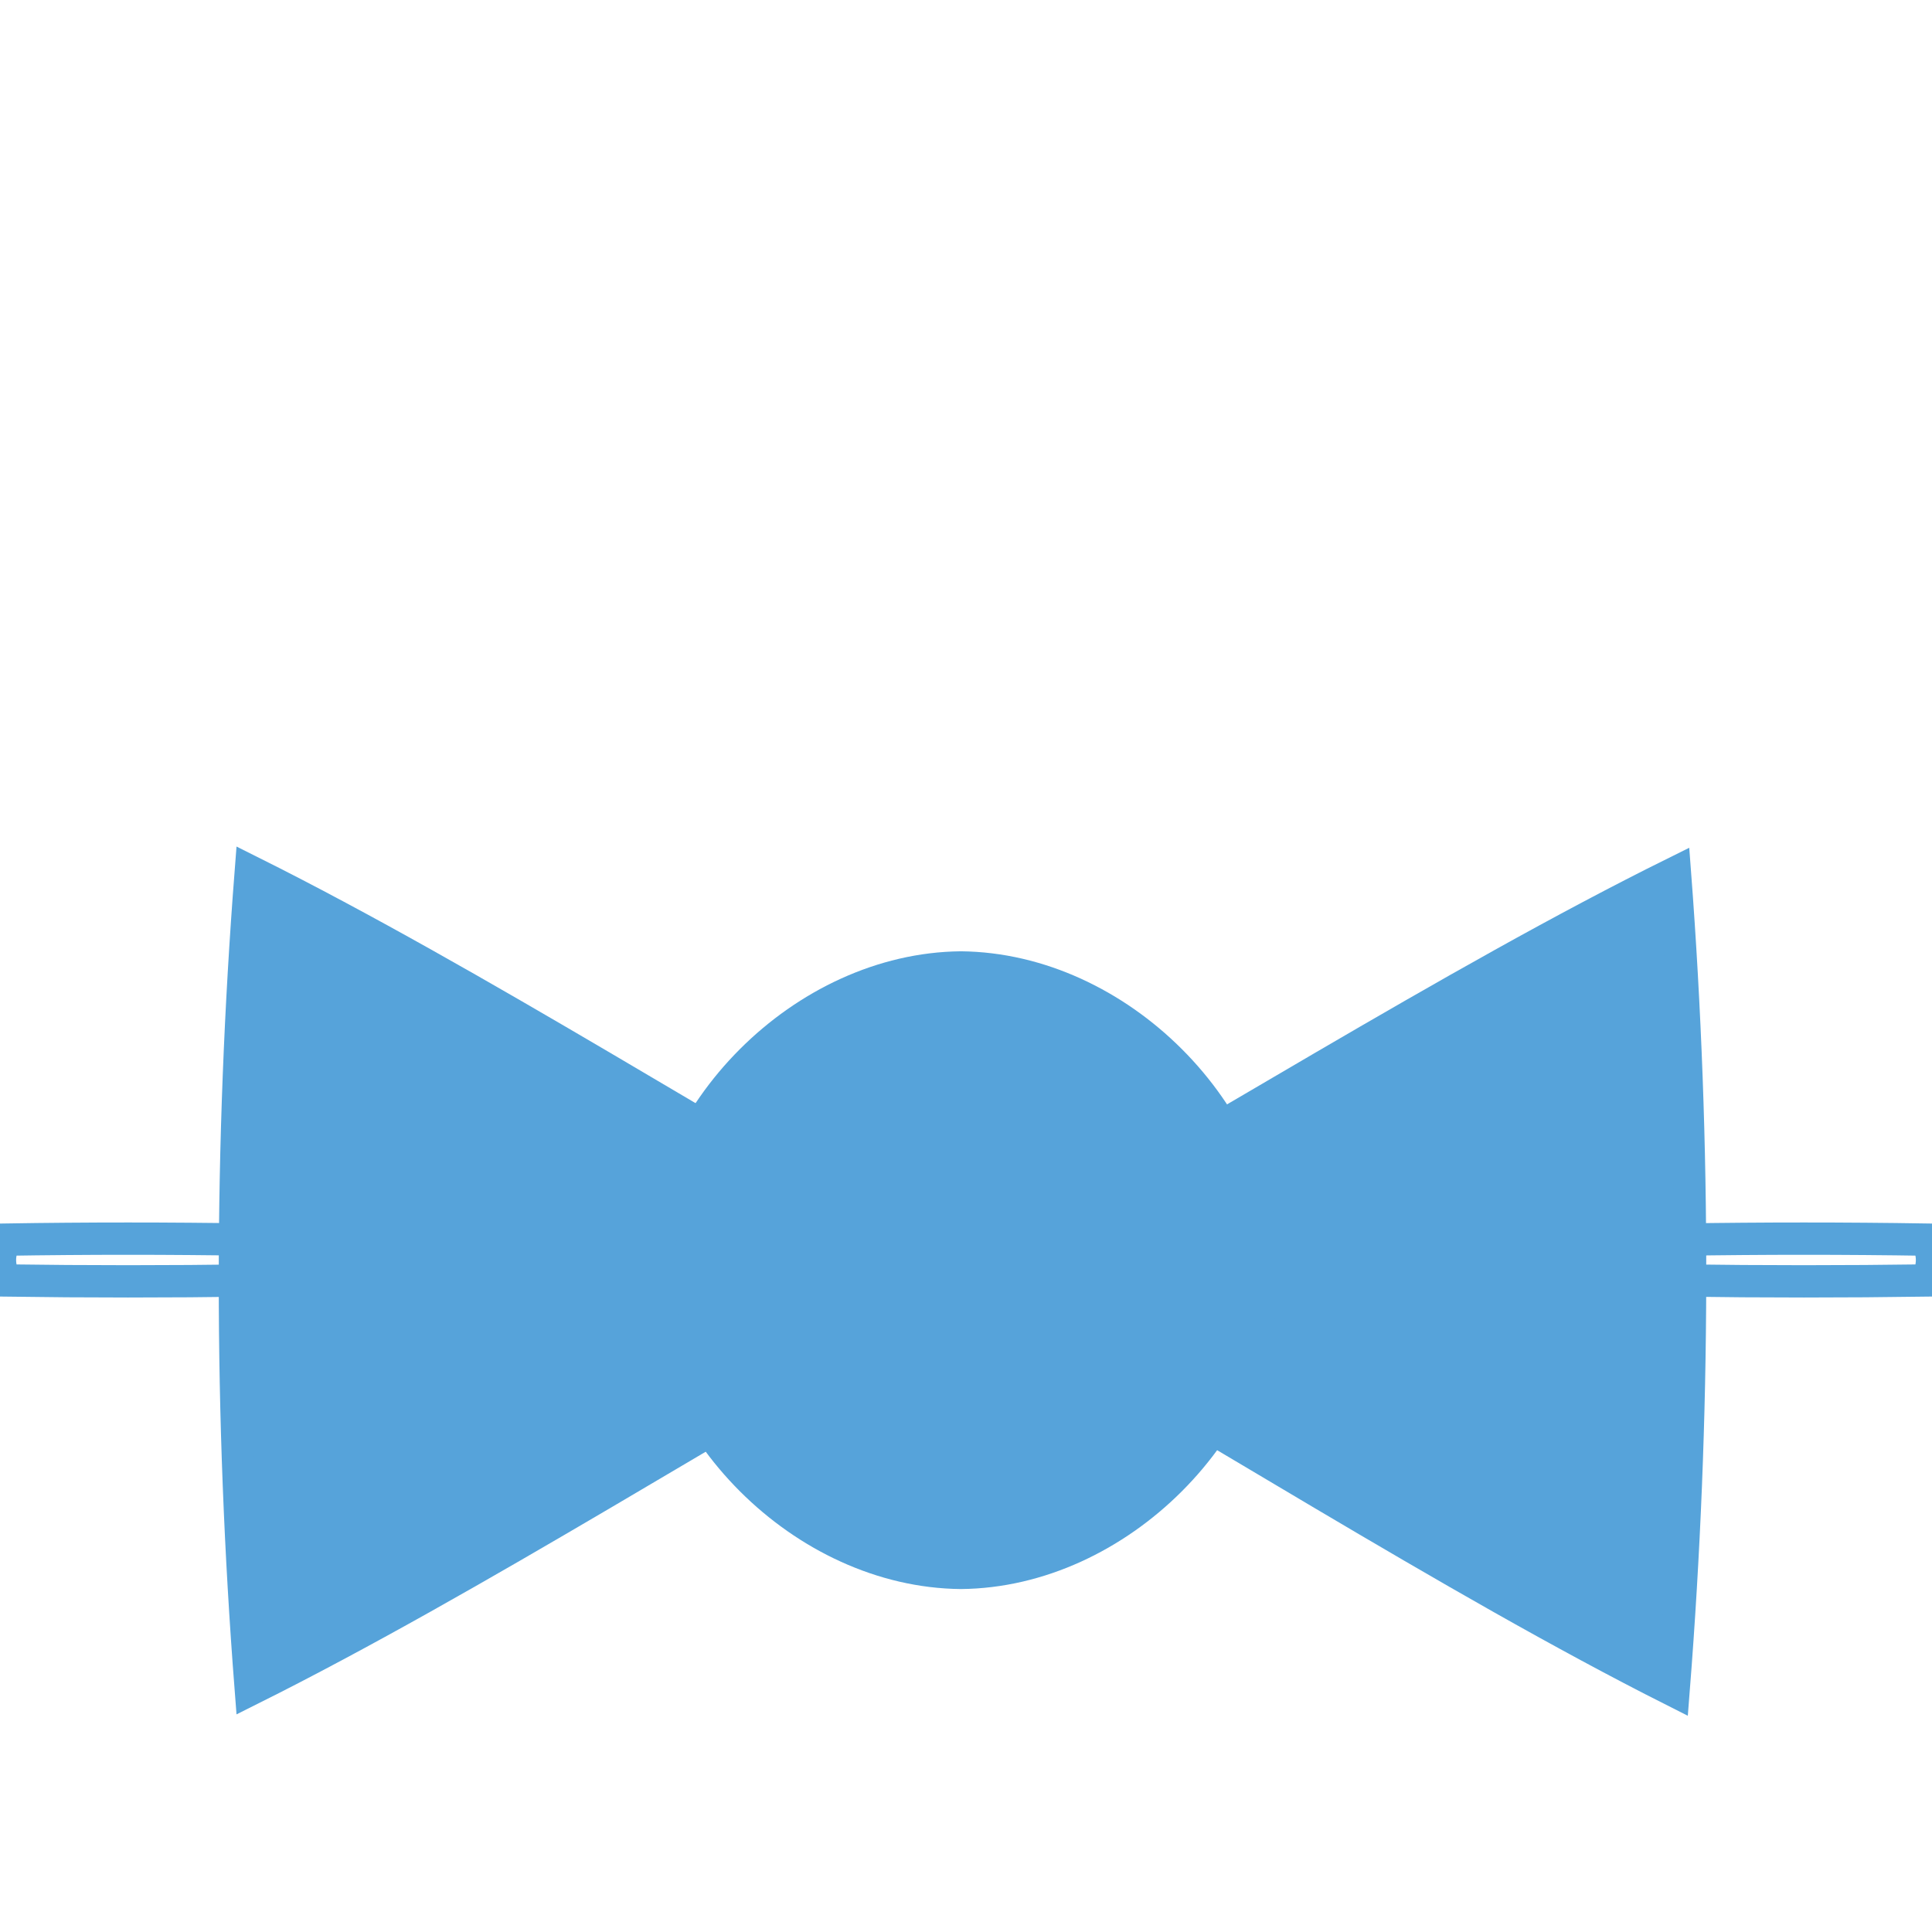 <?xml version="1.0" encoding="utf-8"?>
<!-- Generator: Adobe Illustrator 15.1.0, SVG Export Plug-In . SVG Version: 6.00 Build 0)  -->
<!DOCTYPE svg PUBLIC "-//W3C//DTD SVG 1.1//EN" "http://www.w3.org/Graphics/SVG/1.1/DTD/svg11.dtd">
<svg version="1.1" id="Layer_1" xmlns="http://www.w3.org/2000/svg" xmlns:xlink="http://www.w3.org/1999/xlink" x="0px" y="0px"
	 width="40px" height="40px" viewBox="0 0 40 40" enable-background="new 0 0 40 40" xml:space="preserve">
<path fill="#56A3DA" d="M20.072,26.51c-5.068,2.821-10.248,6.149-14.88,8.463c-0.438-5.642-0.438-11.283,0-16.925
	C9.824,20.361,15.004,23.689,20.072,26.51"/>
<path fill="none" stroke="#56A3DA" stroke-width="0.669" stroke-miterlimit="10" d="M20.072,26.51
	c-5.068,2.821-10.248,6.149-14.88,8.463c-0.438-5.642-0.438-11.283,0-16.925C9.824,20.361,15.004,23.689,20.072,26.51z"/>
<path fill="#56A3DA" d="M19.783,26.484c5.075-2.806,10.257-6.115,14.895-8.412c0.428,5.642,0.417,11.283-0.028,16.928
	C30.023,32.667,24.847,29.319,19.783,26.484"/>
<path fill="none" stroke="#56A3DA" stroke-width="0.669" stroke-miterlimit="10" d="M5.19,25.665c0.153,0.28,0.153,0.564,0,0.846
	c-1.692,0.024-3.383,0.024-5.076,0c-0.153-0.281-0.153-0.565,0-0.846C1.807,25.638,3.499,25.638,5.19,25.665z M39.886,25.665
	c0.152,0.28,0.152,0.564,0,0.846c-1.692,0.024-3.386,0.024-5.078,0c-0.151-0.281-0.151-0.565,0-0.846
	C36.5,25.638,38.193,25.638,39.886,25.665z M19.783,26.484c5.075-2.806,10.257-6.115,14.895-8.412
	c0.428,5.642,0.417,11.283-0.028,16.928C30.023,32.667,24.847,29.319,19.783,26.484z"/>
<path fill="#56A3DA" d="M13.627,26.298c0.031,3.248,3.019,6.236,6.267,6.267c3.248-0.03,6.235-3.019,6.267-6.267
	c-0.03-3.247-3.019-6.236-6.267-6.268C16.646,20.062,13.659,23.051,13.627,26.298"/>
<path fill="none" stroke="#56A3DA" stroke-width="0.669" stroke-miterlimit="10" d="M13.627,26.298
	c0.031,3.248,3.019,6.236,6.267,6.267c3.248-0.03,6.235-3.019,6.267-6.267c-0.03-3.247-3.019-6.236-6.267-6.268
	C16.646,20.062,13.659,23.051,13.627,26.298z"/>
</svg>
